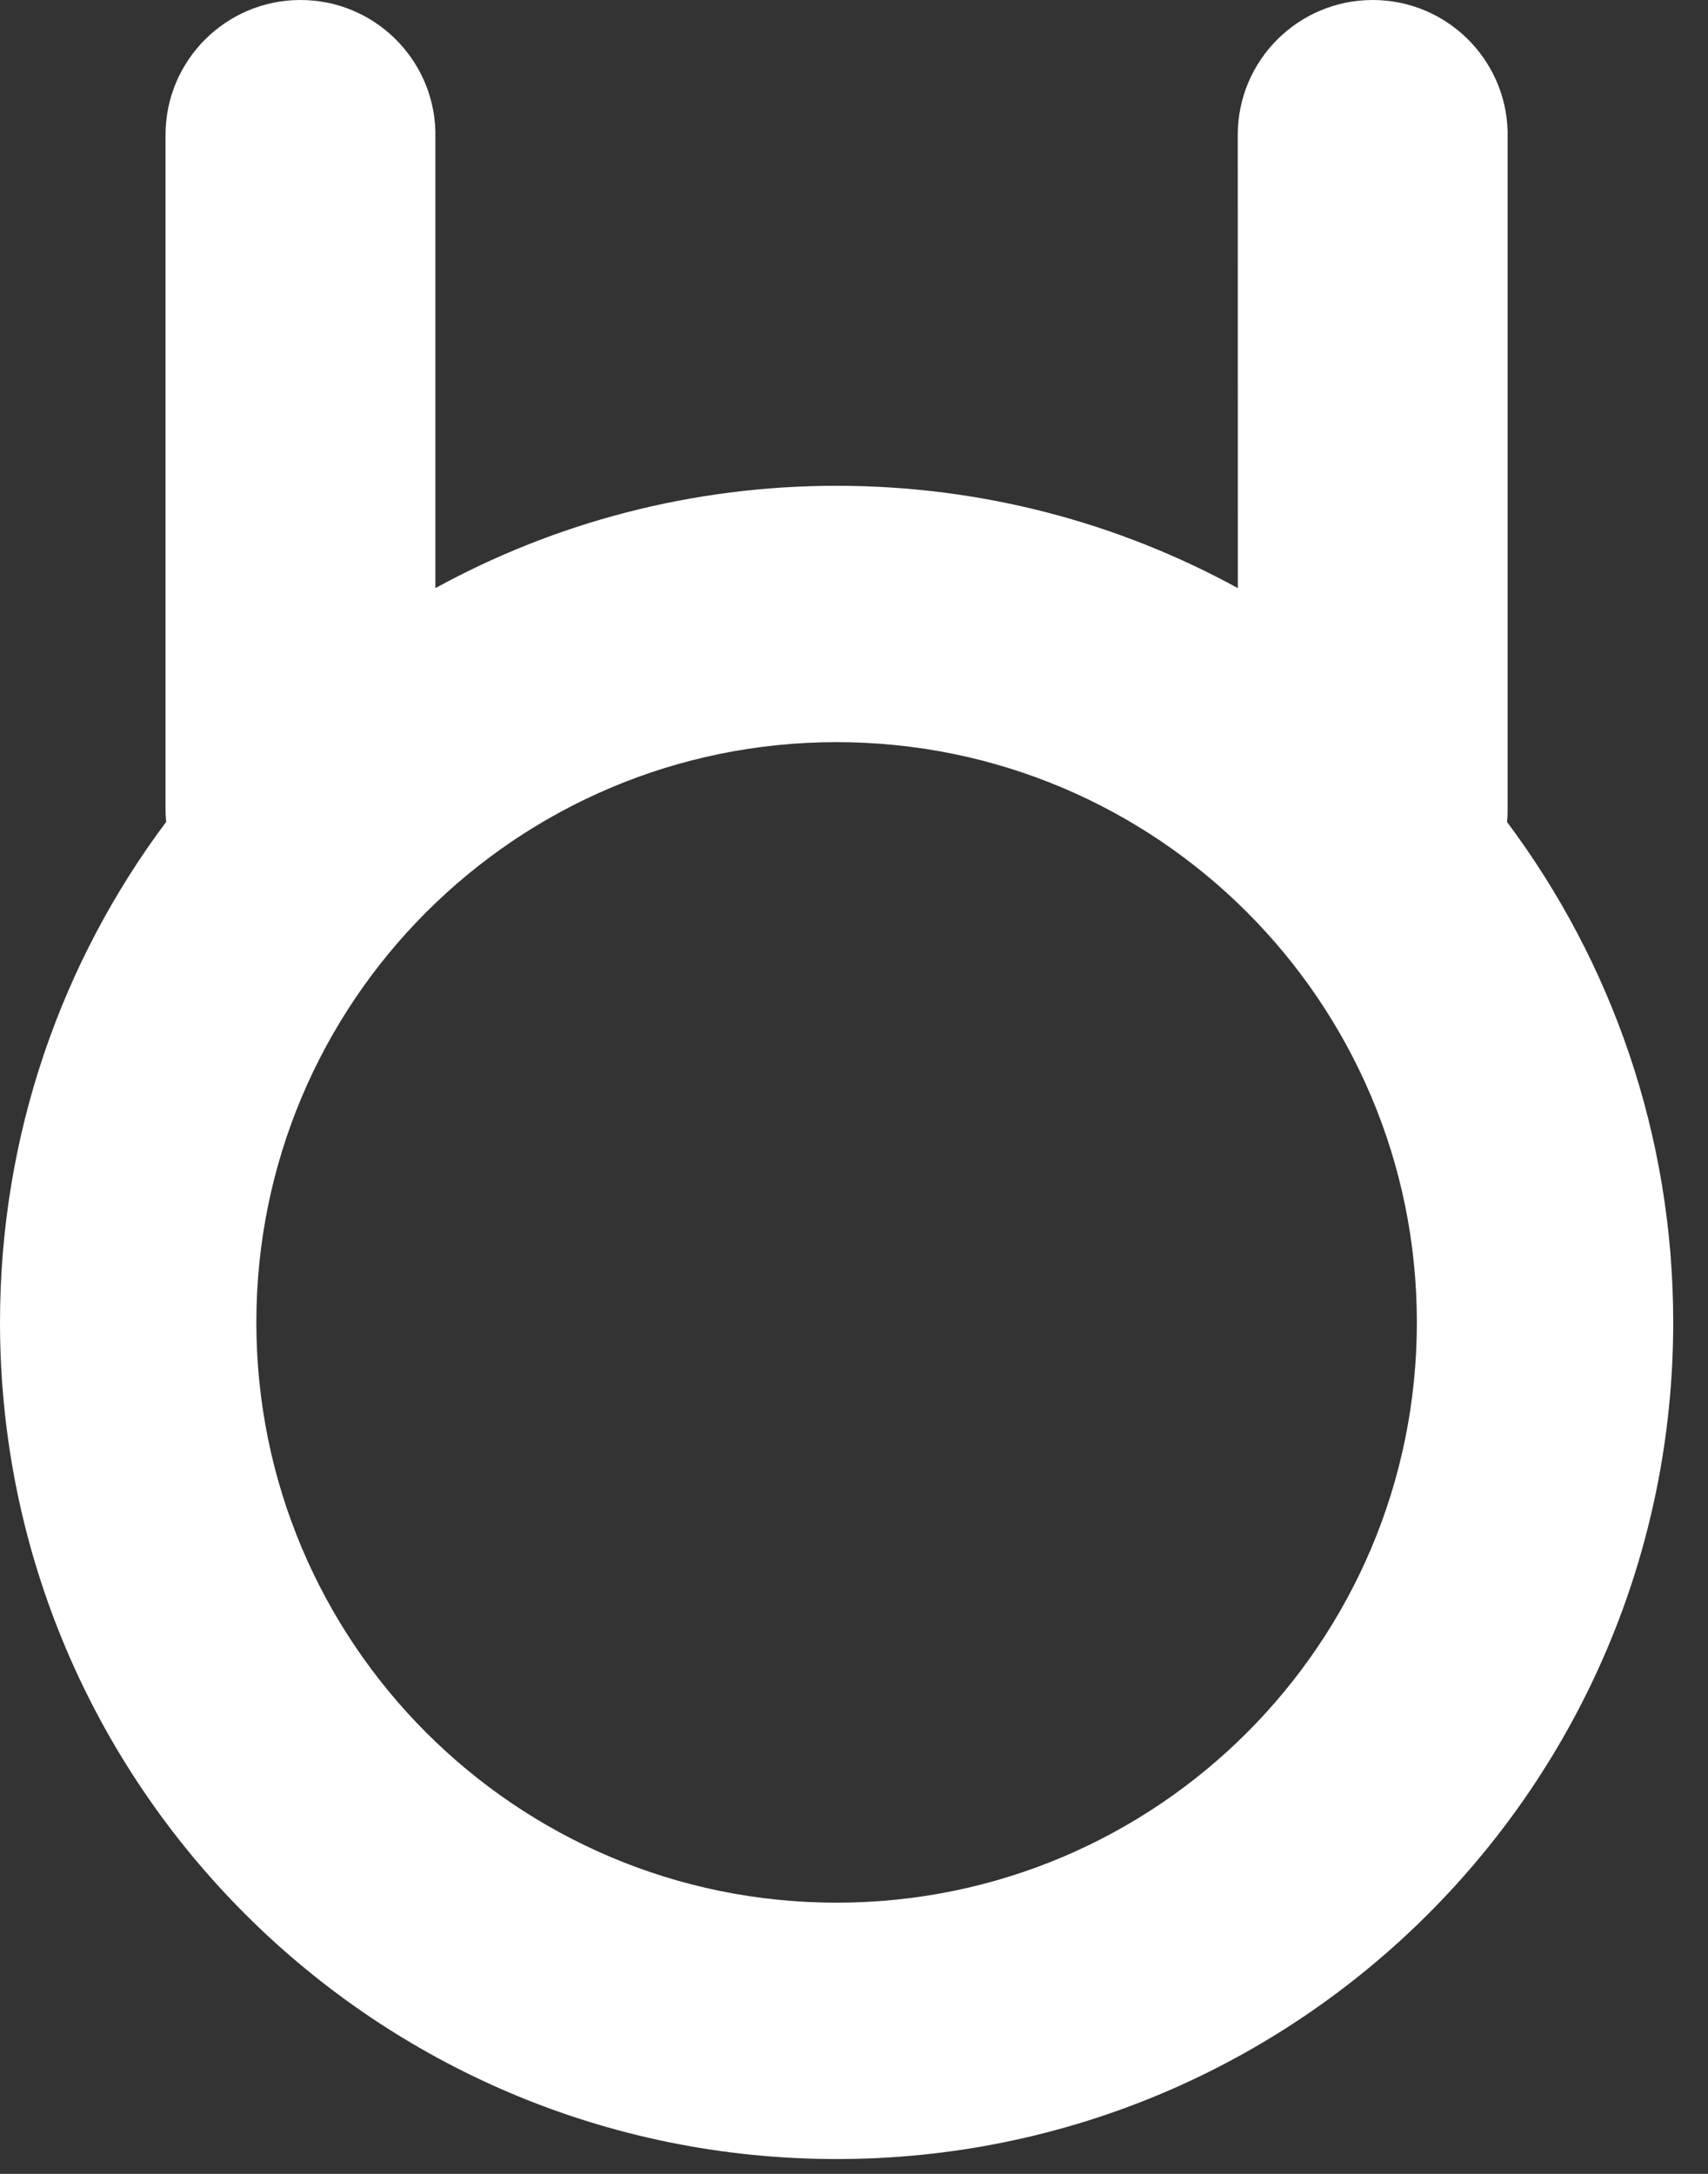 <?xml version="1.0" encoding="UTF-8"?>
<svg width="22px" height="28px" viewBox="0 0 22 28" version="1.1" xmlns="http://www.w3.org/2000/svg" xmlns:xlink="http://www.w3.org/1999/xlink">
    <rect x="0" y="0" width="22" height="28" fill="#333333" stroke="none"/>
    <!-- Generator: Sketch 60.1 (88133) - https://sketch.com -->
    <title>logo</title>
    <desc>Created with Sketch.</desc>
    <g id="页面-1" stroke="none" stroke-width="1" fill="none" fill-rule="evenodd">
        <g id="pc切图" transform="translate(-1195, -542)" fill="#fff" fill-rule="nonzero">
            <g id="编组备份-2" transform="translate(1195, 542)">
                <path d="M17.681,-2.02975414e-10 C18.625,-2.02975414e-10 19.393,0.752 19.419,1.689 L19.419,1.738 L19.419,10.428 C19.419,10.482 19.417,10.536 19.412,10.588 C20.756,12.386 21.552,14.616 21.552,17.033 C21.552,22.984 16.727,27.809 10.776,27.809 C4.825,27.809 0,22.984 0,17.033 C0,14.615 0.796,12.383 2.141,10.585 C2.136,10.55 2.134,10.514 2.133,10.477 L2.132,10.428 L2.132,1.738 C2.132,0.778 2.911,-3.40936168e-11 3.87,-3.40936168e-11 C4.814,-3.40936168e-11 5.582,0.752 5.608,1.689 L5.608,1.738 L5.608,7.575 C7.142,6.735 8.903,6.257 10.776,6.257 C12.649,6.257 14.41,6.735 15.944,7.575 L15.943,1.738 C15.943,0.778 16.722,-2.02975414e-10 17.681,-2.02975414e-10 Z M10.776,9.559 C6.648,9.559 3.302,12.905 3.302,17.033 C3.302,21.16 6.648,24.507 10.776,24.507 C14.903,24.507 18.25,21.16 18.25,17.033 C18.25,12.905 14.903,9.559 10.776,9.559 Z" id="形状结合"></path>
            </g>
        </g>
    </g>
</svg>